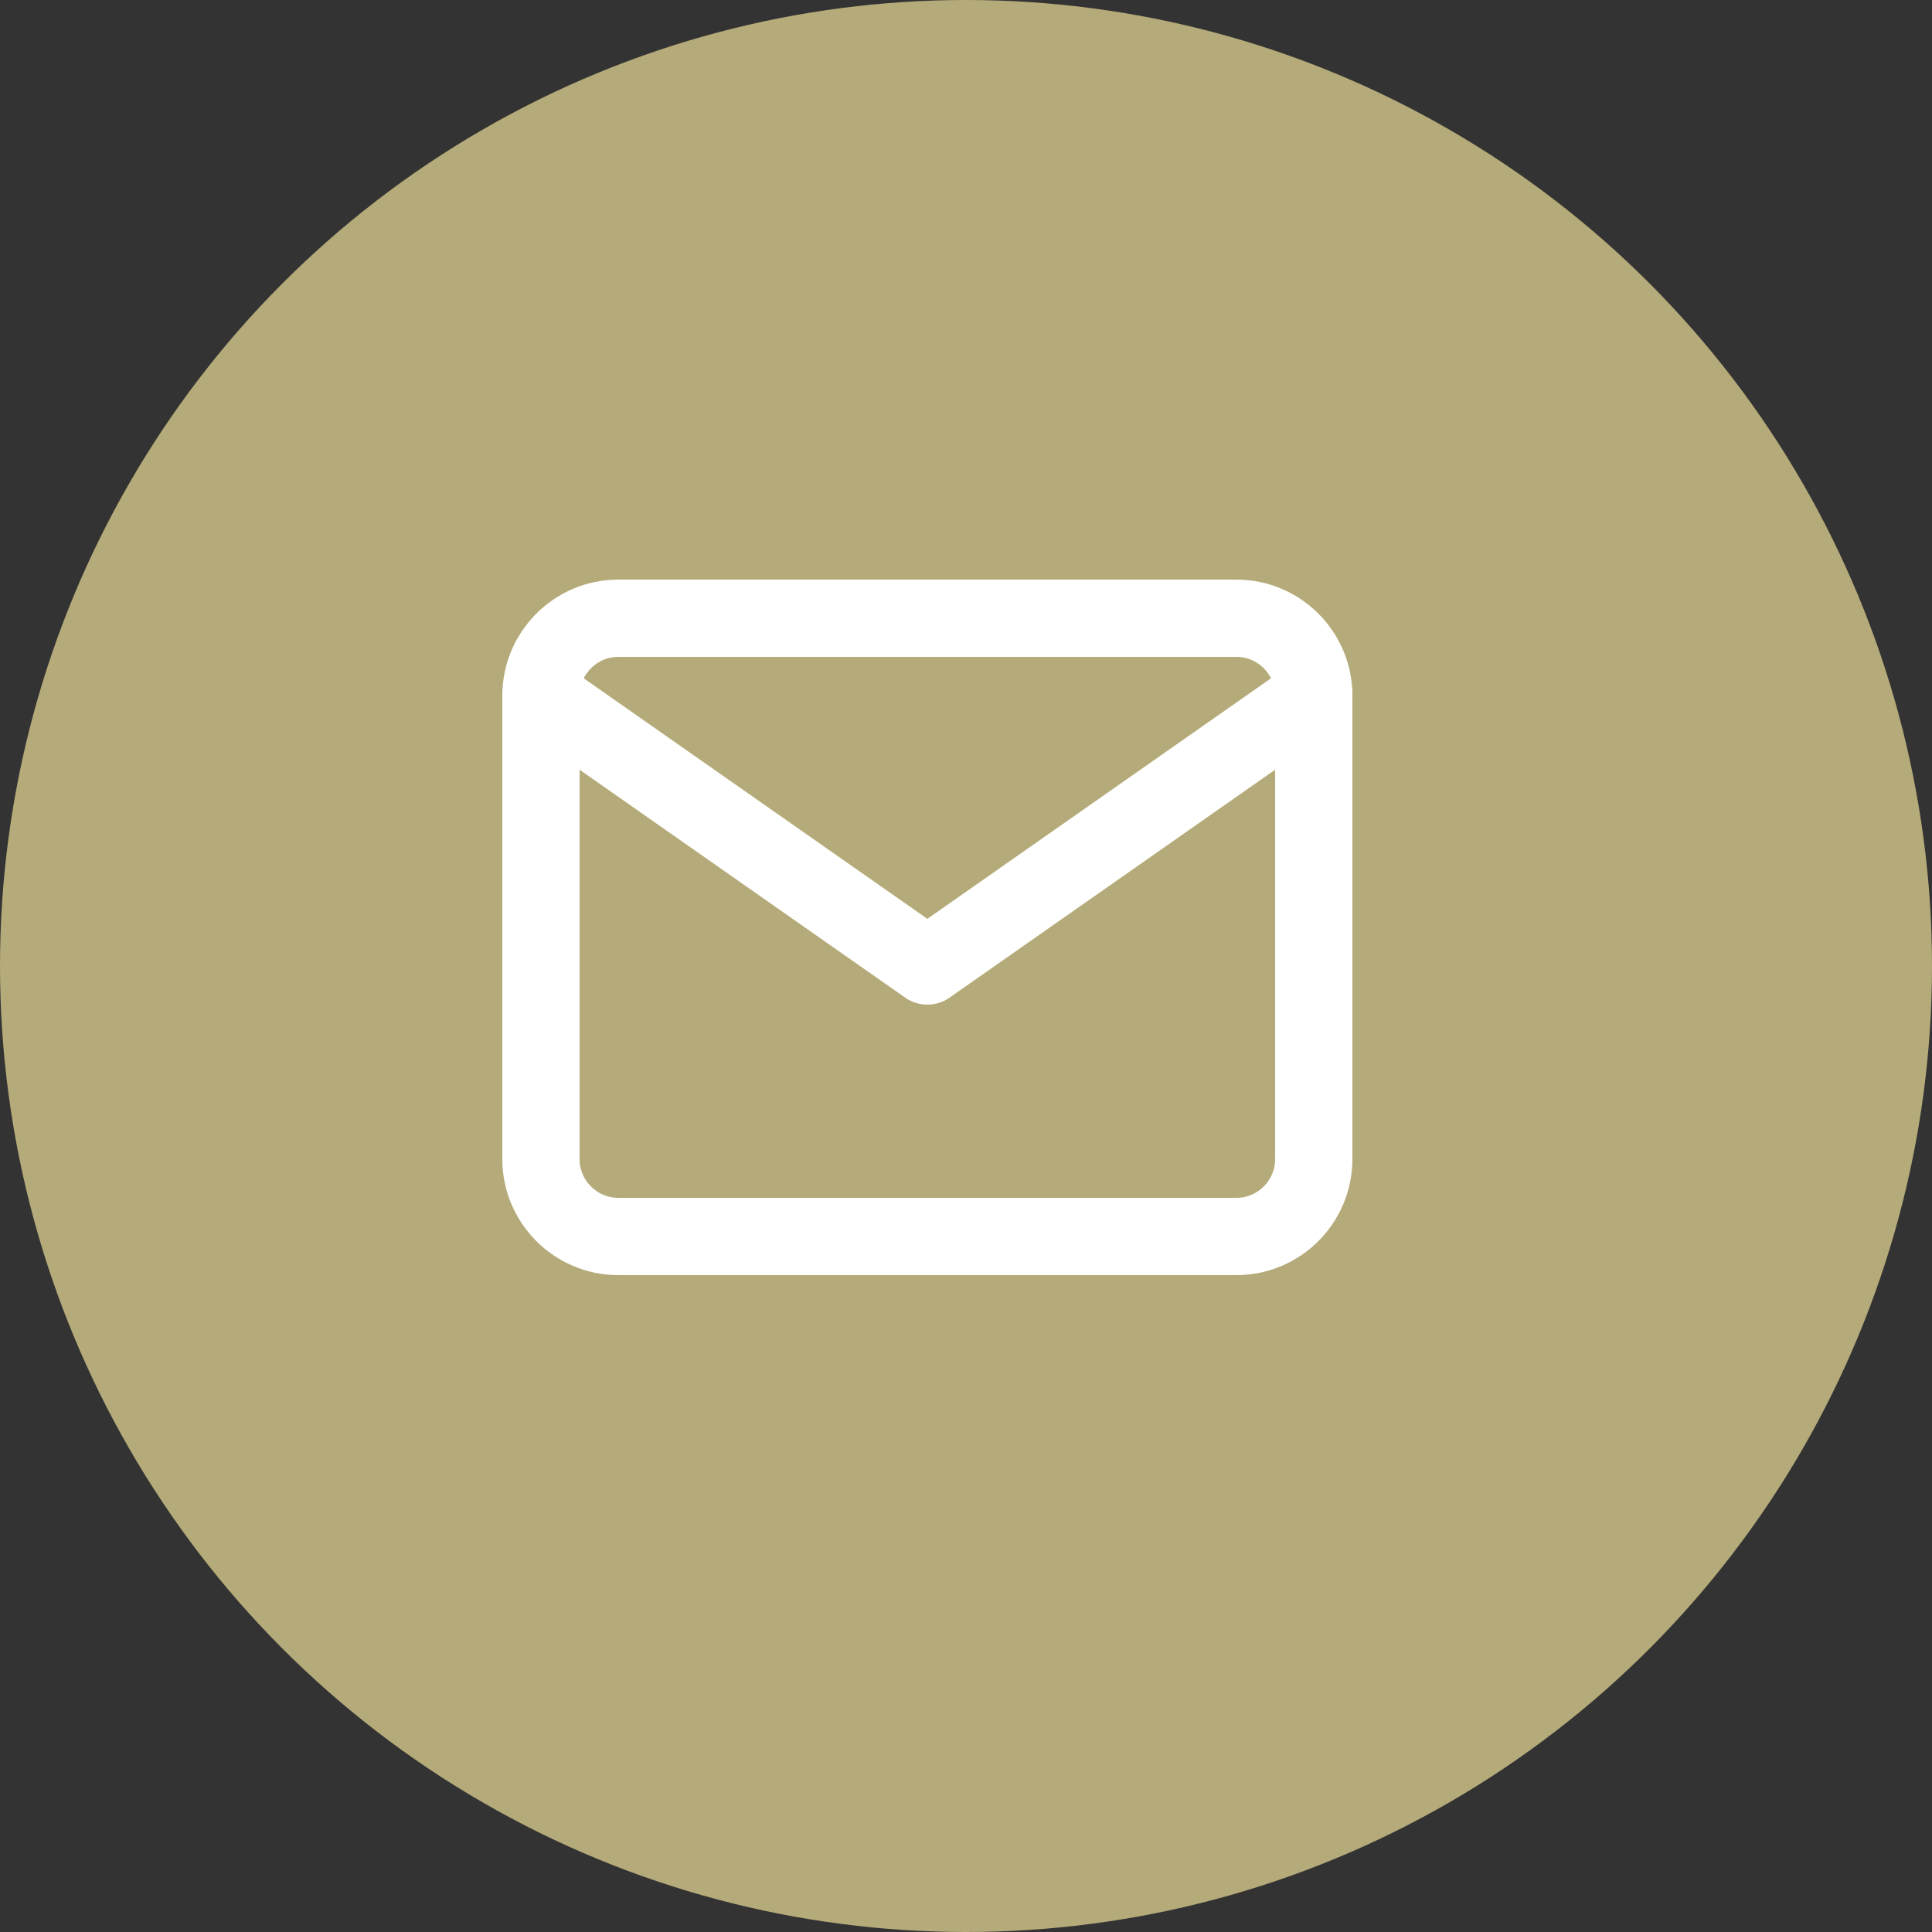 <svg xmlns="http://www.w3.org/2000/svg" fill="none" viewBox="0 0 50 50" height="50" width="50">
<rect x="0" y="0" width="50" height="50" fill="#333333" stroke="none"/>
<circle fill="#B5AA79" r="25" cy="25" cx="25"></circle>
<path stroke-linejoin="round" stroke-linecap="round" stroke-width="2" stroke="white" d="M16 16H32C33.1 16 34 16.9 34 18V30C34 31.1 33.1 32 32 32H16C14.9 32 14 31.1 14 30V18C14 16.9 14.9 16 16 16Z"></path>
<path stroke-linejoin="round" stroke-linecap="round" stroke-width="2" stroke="white" d="M34 18L24 25L14 18"></path>
</svg>
